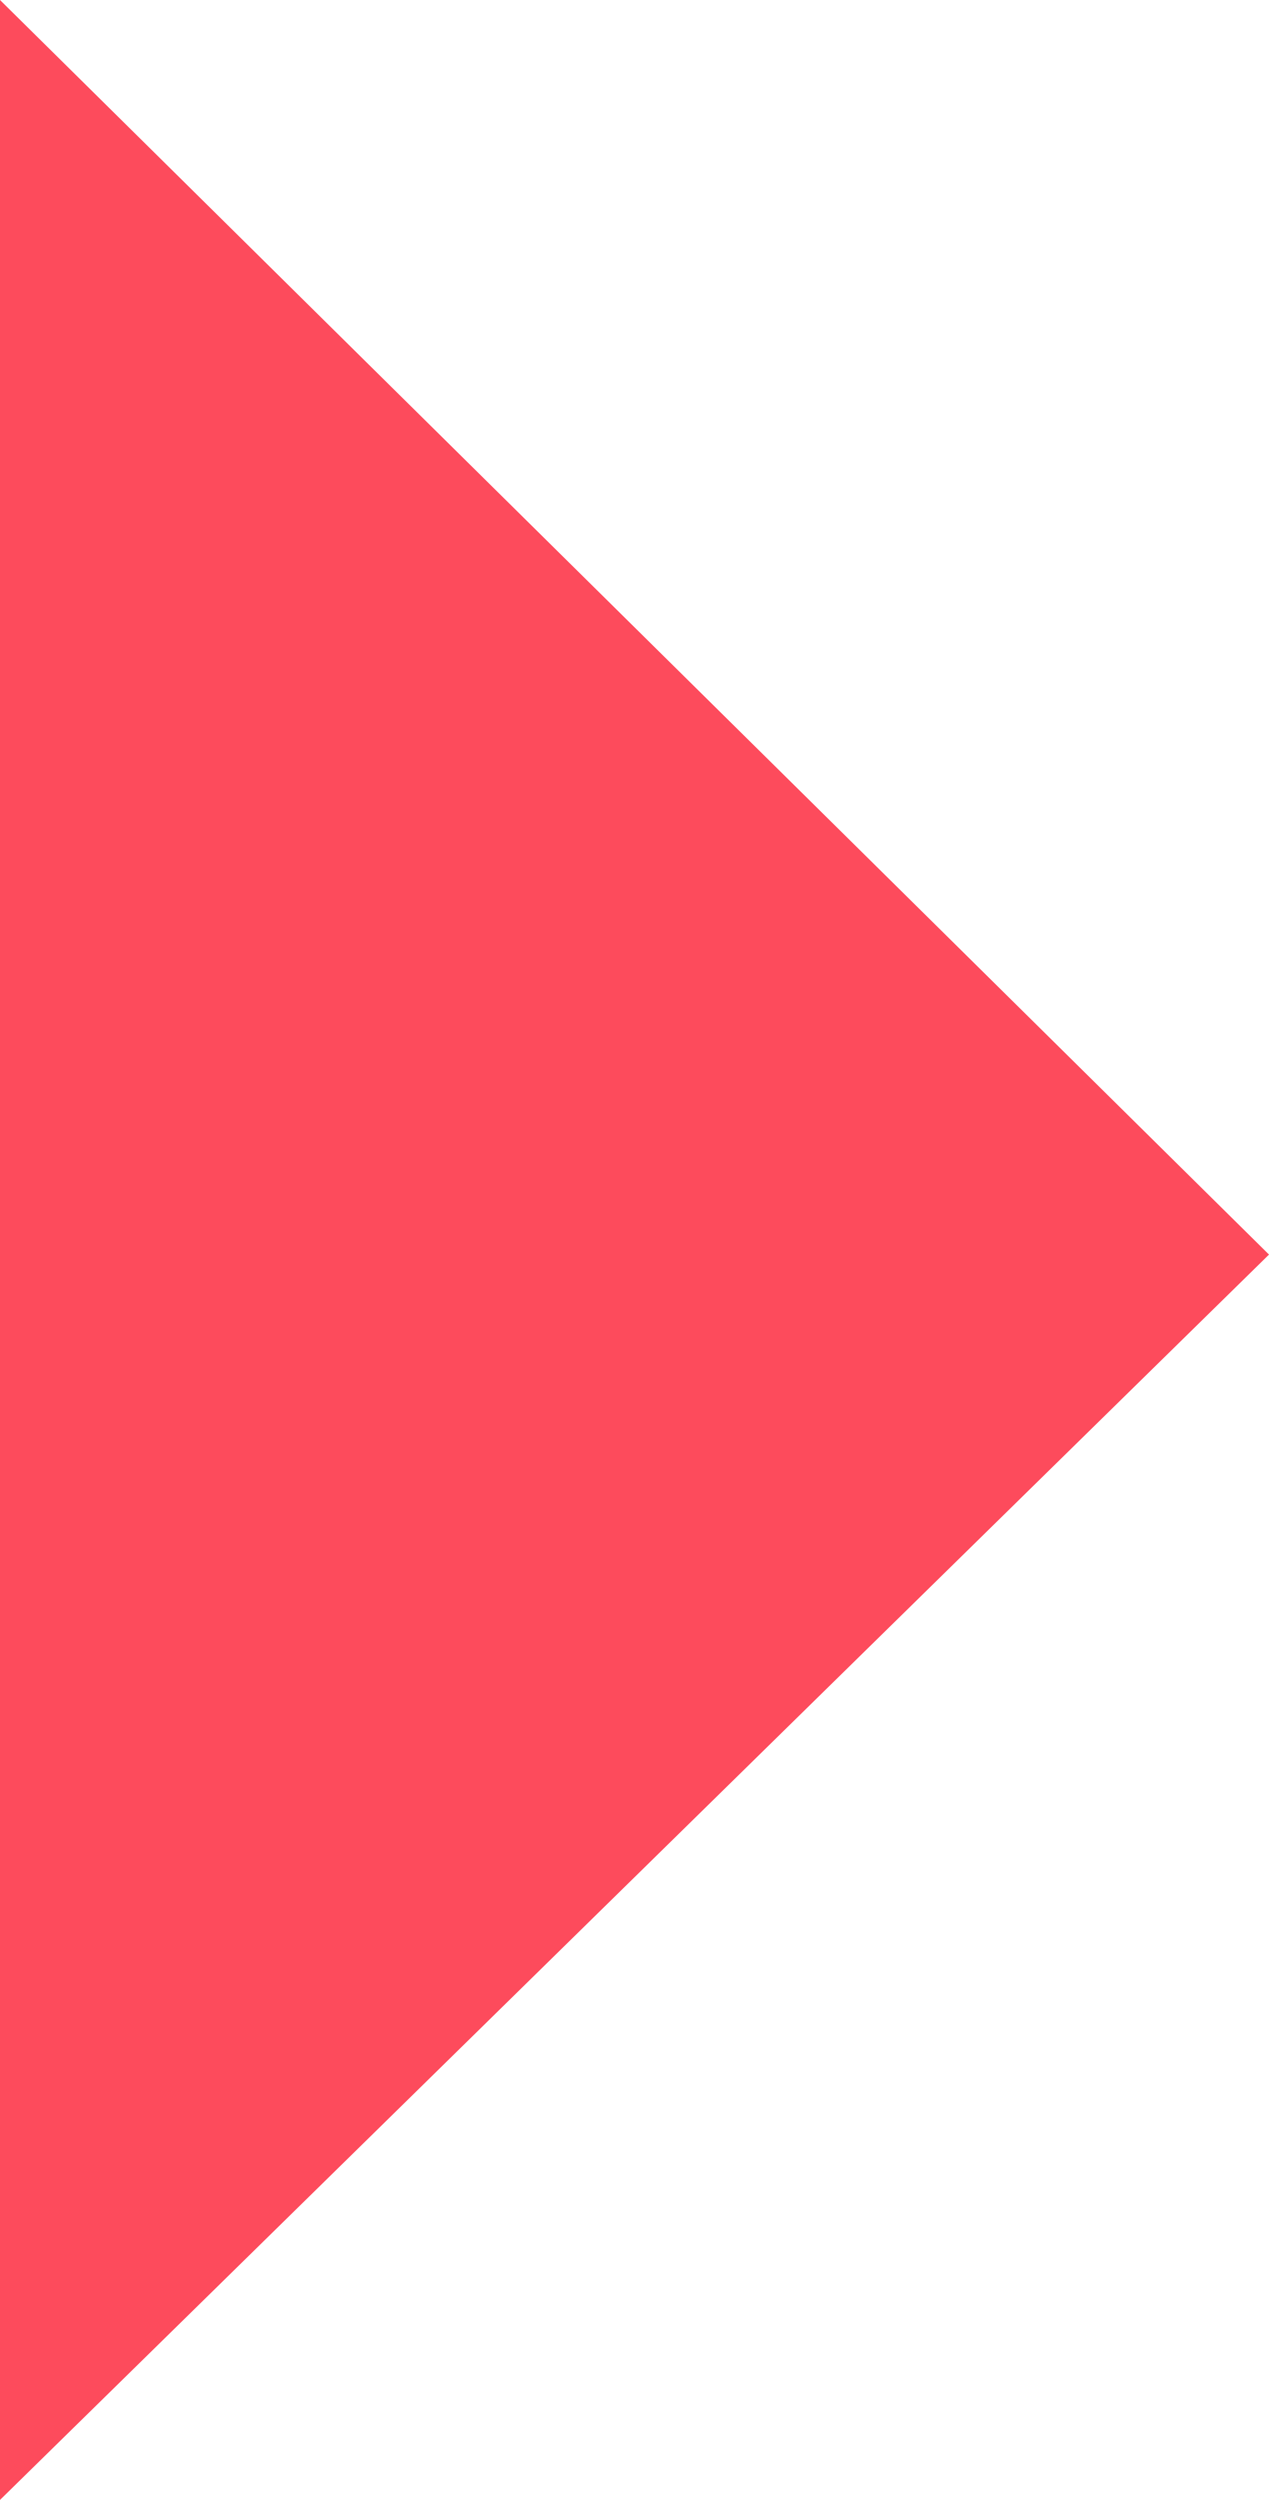 <?xml version="1.0" encoding="UTF-8"?> <svg xmlns="http://www.w3.org/2000/svg" width="32" height="63" viewBox="0 0 32 63" fill="none"> <path d="M32 31.616L0 63V0L32 31.616Z" fill="#FD4B5C"></path> </svg> 